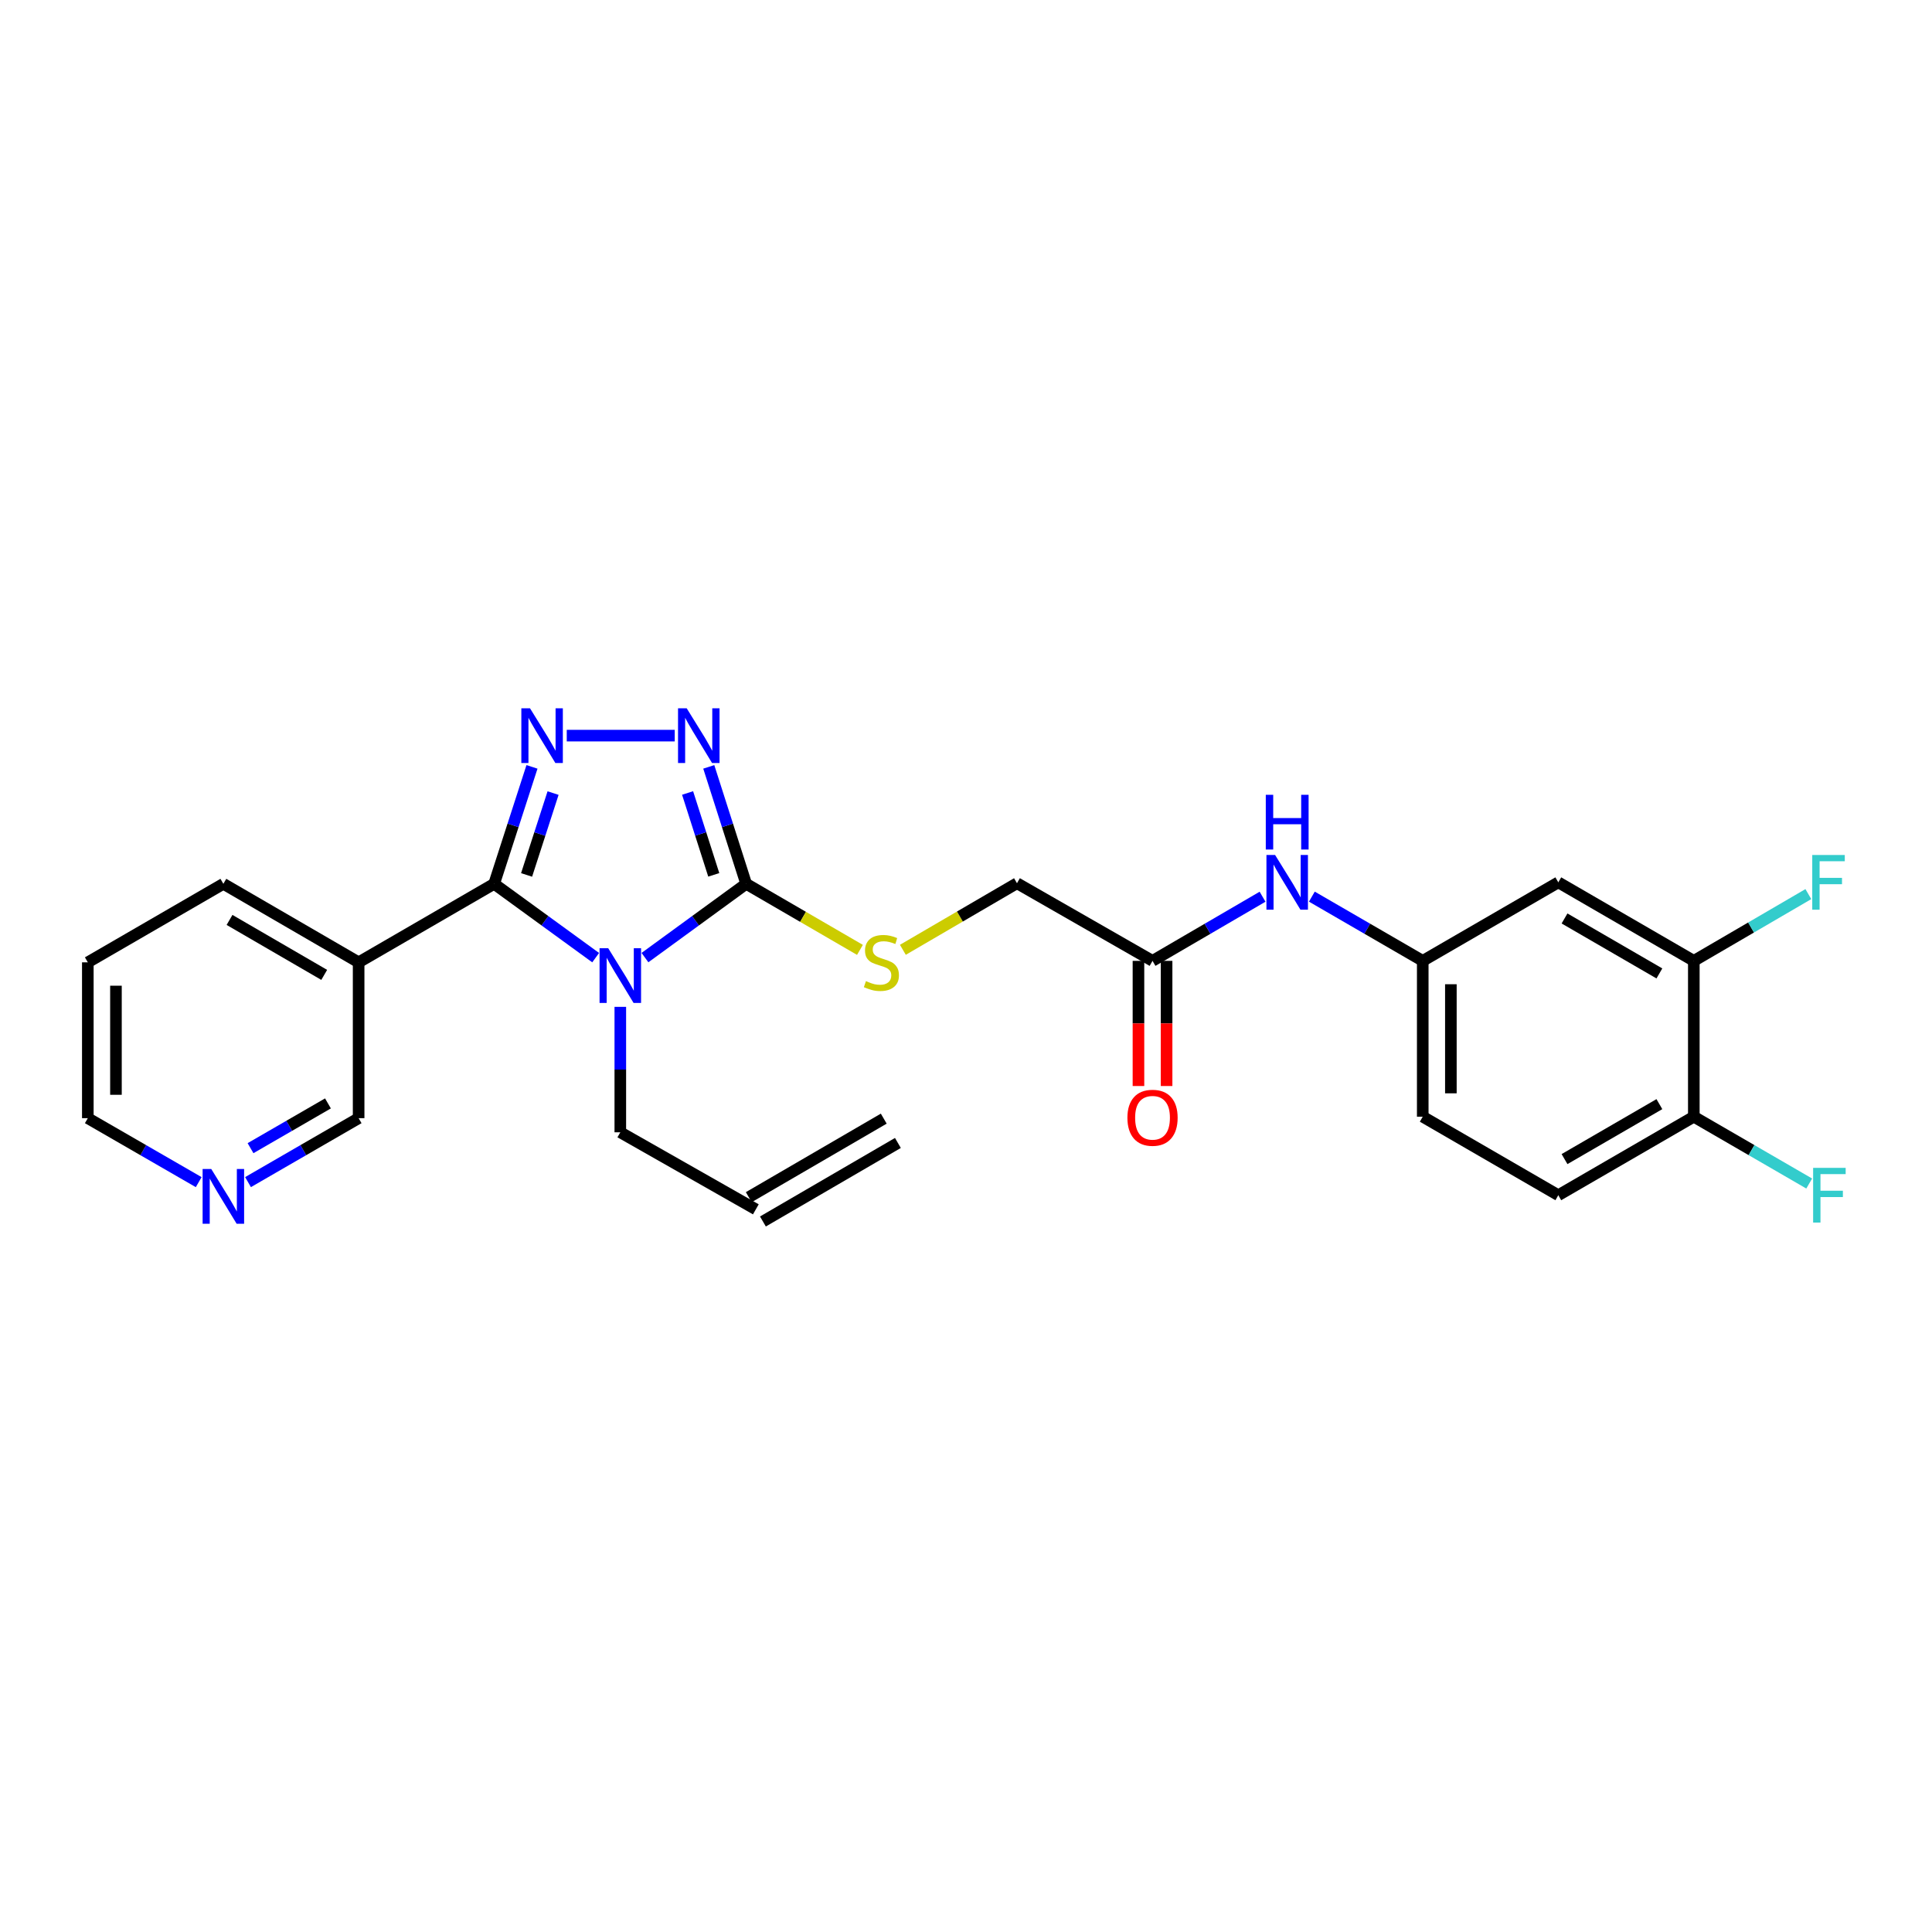<?xml version='1.0' encoding='iso-8859-1'?>
<svg version='1.1' baseProfile='full'
              xmlns='http://www.w3.org/2000/svg'
                      xmlns:rdkit='http://www.rdkit.org/xml'
                      xmlns:xlink='http://www.w3.org/1999/xlink'
                  xml:space='preserve'
width='1000px' height='1000px' viewBox='0 0 1000 1000'>
<!-- END OF HEADER -->
<rect style='opacity:1.0;fill:#FFFFFF;stroke:none' width='1000' height='1000' x='0' y='0'> </rect>
<path class='bond-0' d='M 308.314,495.676 L 282.041,476.569' style='fill:none;fill-rule:evenodd;stroke:#0000FF;stroke-width:6px;stroke-linecap:butt;stroke-linejoin:miter;stroke-opacity:1' />
<path class='bond-0' d='M 282.041,476.569 L 255.768,457.463' style='fill:none;fill-rule:evenodd;stroke:#000000;stroke-width:6px;stroke-linecap:butt;stroke-linejoin:miter;stroke-opacity:1' />
<path class='bond-2' d='M 333.828,495.655 L 360.022,476.559' style='fill:none;fill-rule:evenodd;stroke:#0000FF;stroke-width:6px;stroke-linecap:butt;stroke-linejoin:miter;stroke-opacity:1' />
<path class='bond-2' d='M 360.022,476.559 L 386.215,457.463' style='fill:none;fill-rule:evenodd;stroke:#000000;stroke-width:6px;stroke-linecap:butt;stroke-linejoin:miter;stroke-opacity:1' />
<path class='bond-12' d='M 321.072,521.143 L 321.072,553.608' style='fill:none;fill-rule:evenodd;stroke:#0000FF;stroke-width:6px;stroke-linecap:butt;stroke-linejoin:miter;stroke-opacity:1' />
<path class='bond-12' d='M 321.072,553.608 L 321.072,586.074' style='fill:none;fill-rule:evenodd;stroke:#000000;stroke-width:6px;stroke-linecap:butt;stroke-linejoin:miter;stroke-opacity:1' />
<path class='bond-1' d='M 255.768,457.463 L 265.56,427.199' style='fill:none;fill-rule:evenodd;stroke:#000000;stroke-width:6px;stroke-linecap:butt;stroke-linejoin:miter;stroke-opacity:1' />
<path class='bond-1' d='M 265.56,427.199 L 275.352,396.935' style='fill:none;fill-rule:evenodd;stroke:#0000FF;stroke-width:6px;stroke-linecap:butt;stroke-linejoin:miter;stroke-opacity:1' />
<path class='bond-1' d='M 272.559,452.866 L 279.413,431.681' style='fill:none;fill-rule:evenodd;stroke:#000000;stroke-width:6px;stroke-linecap:butt;stroke-linejoin:miter;stroke-opacity:1' />
<path class='bond-1' d='M 279.413,431.681 L 286.268,410.497' style='fill:none;fill-rule:evenodd;stroke:#0000FF;stroke-width:6px;stroke-linecap:butt;stroke-linejoin:miter;stroke-opacity:1' />
<path class='bond-4' d='M 255.768,457.463 L 185.626,498.103' style='fill:none;fill-rule:evenodd;stroke:#000000;stroke-width:6px;stroke-linecap:butt;stroke-linejoin:miter;stroke-opacity:1' />
<path class='bond-26' d='M 293.353,380.76 L 349.24,380.76' style='fill:none;fill-rule:evenodd;stroke:#0000FF;stroke-width:6px;stroke-linecap:butt;stroke-linejoin:miter;stroke-opacity:1' />
<path class='bond-3' d='M 386.215,457.463 L 376.538,427.198' style='fill:none;fill-rule:evenodd;stroke:#000000;stroke-width:6px;stroke-linecap:butt;stroke-linejoin:miter;stroke-opacity:1' />
<path class='bond-3' d='M 376.538,427.198 L 366.86,396.933' style='fill:none;fill-rule:evenodd;stroke:#0000FF;stroke-width:6px;stroke-linecap:butt;stroke-linejoin:miter;stroke-opacity:1' />
<path class='bond-3' d='M 369.443,452.818 L 362.669,431.633' style='fill:none;fill-rule:evenodd;stroke:#000000;stroke-width:6px;stroke-linecap:butt;stroke-linejoin:miter;stroke-opacity:1' />
<path class='bond-3' d='M 362.669,431.633 L 355.895,410.447' style='fill:none;fill-rule:evenodd;stroke:#0000FF;stroke-width:6px;stroke-linecap:butt;stroke-linejoin:miter;stroke-opacity:1' />
<path class='bond-5' d='M 386.215,457.463 L 415.662,474.559' style='fill:none;fill-rule:evenodd;stroke:#000000;stroke-width:6px;stroke-linecap:butt;stroke-linejoin:miter;stroke-opacity:1' />
<path class='bond-5' d='M 415.662,474.559 L 445.108,491.656' style='fill:none;fill-rule:evenodd;stroke:#CCCC00;stroke-width:6px;stroke-linecap:butt;stroke-linejoin:miter;stroke-opacity:1' />
<path class='bond-20' d='M 185.626,498.103 L 185.626,578.761' style='fill:none;fill-rule:evenodd;stroke:#000000;stroke-width:6px;stroke-linecap:butt;stroke-linejoin:miter;stroke-opacity:1' />
<path class='bond-23' d='M 185.626,498.103 L 115.613,457.463' style='fill:none;fill-rule:evenodd;stroke:#000000;stroke-width:6px;stroke-linecap:butt;stroke-linejoin:miter;stroke-opacity:1' />
<path class='bond-23' d='M 167.814,504.6 L 118.805,476.151' style='fill:none;fill-rule:evenodd;stroke:#000000;stroke-width:6px;stroke-linecap:butt;stroke-linejoin:miter;stroke-opacity:1' />
<path class='bond-15' d='M 467.323,491.62 L 496.855,474.387' style='fill:none;fill-rule:evenodd;stroke:#CCCC00;stroke-width:6px;stroke-linecap:butt;stroke-linejoin:miter;stroke-opacity:1' />
<path class='bond-15' d='M 496.855,474.387 L 526.386,457.155' style='fill:none;fill-rule:evenodd;stroke:#000000;stroke-width:6px;stroke-linecap:butt;stroke-linejoin:miter;stroke-opacity:1' />
<path class='bond-6' d='M 876.717,497.343 L 806.575,456.702' style='fill:none;fill-rule:evenodd;stroke:#000000;stroke-width:6px;stroke-linecap:butt;stroke-linejoin:miter;stroke-opacity:1' />
<path class='bond-6' d='M 858.896,503.845 L 809.796,475.397' style='fill:none;fill-rule:evenodd;stroke:#000000;stroke-width:6px;stroke-linecap:butt;stroke-linejoin:miter;stroke-opacity:1' />
<path class='bond-19' d='M 876.717,497.343 L 906.359,480.064' style='fill:none;fill-rule:evenodd;stroke:#000000;stroke-width:6px;stroke-linecap:butt;stroke-linejoin:miter;stroke-opacity:1' />
<path class='bond-19' d='M 906.359,480.064 L 936.001,462.786' style='fill:none;fill-rule:evenodd;stroke:#33CCCC;stroke-width:6px;stroke-linecap:butt;stroke-linejoin:miter;stroke-opacity:1' />
<path class='bond-28' d='M 876.717,497.343 L 876.717,578.001' style='fill:none;fill-rule:evenodd;stroke:#000000;stroke-width:6px;stroke-linecap:butt;stroke-linejoin:miter;stroke-opacity:1' />
<path class='bond-7' d='M 806.575,456.702 L 736.408,497.343' style='fill:none;fill-rule:evenodd;stroke:#000000;stroke-width:6px;stroke-linecap:butt;stroke-linejoin:miter;stroke-opacity:1' />
<path class='bond-8' d='M 596.545,497.343 L 526.386,457.155' style='fill:none;fill-rule:evenodd;stroke:#000000;stroke-width:6px;stroke-linecap:butt;stroke-linejoin:miter;stroke-opacity:1' />
<path class='bond-9' d='M 596.545,497.343 L 625.019,480.741' style='fill:none;fill-rule:evenodd;stroke:#000000;stroke-width:6px;stroke-linecap:butt;stroke-linejoin:miter;stroke-opacity:1' />
<path class='bond-9' d='M 625.019,480.741 L 653.493,464.14' style='fill:none;fill-rule:evenodd;stroke:#0000FF;stroke-width:6px;stroke-linecap:butt;stroke-linejoin:miter;stroke-opacity:1' />
<path class='bond-14' d='M 589.264,497.343 L 589.264,529.732' style='fill:none;fill-rule:evenodd;stroke:#000000;stroke-width:6px;stroke-linecap:butt;stroke-linejoin:miter;stroke-opacity:1' />
<path class='bond-14' d='M 589.264,529.732 L 589.264,562.122' style='fill:none;fill-rule:evenodd;stroke:#FF0000;stroke-width:6px;stroke-linecap:butt;stroke-linejoin:miter;stroke-opacity:1' />
<path class='bond-14' d='M 603.825,497.343 L 603.825,529.732' style='fill:none;fill-rule:evenodd;stroke:#000000;stroke-width:6px;stroke-linecap:butt;stroke-linejoin:miter;stroke-opacity:1' />
<path class='bond-14' d='M 603.825,529.732 L 603.825,562.122' style='fill:none;fill-rule:evenodd;stroke:#FF0000;stroke-width:6px;stroke-linecap:butt;stroke-linejoin:miter;stroke-opacity:1' />
<path class='bond-10' d='M 679.017,464.098 L 707.713,480.72' style='fill:none;fill-rule:evenodd;stroke:#0000FF;stroke-width:6px;stroke-linecap:butt;stroke-linejoin:miter;stroke-opacity:1' />
<path class='bond-10' d='M 707.713,480.72 L 736.408,497.343' style='fill:none;fill-rule:evenodd;stroke:#000000;stroke-width:6px;stroke-linecap:butt;stroke-linejoin:miter;stroke-opacity:1' />
<path class='bond-21' d='M 736.408,497.343 L 736.408,578.001' style='fill:none;fill-rule:evenodd;stroke:#000000;stroke-width:6px;stroke-linecap:butt;stroke-linejoin:miter;stroke-opacity:1' />
<path class='bond-21' d='M 750.969,509.441 L 750.969,565.902' style='fill:none;fill-rule:evenodd;stroke:#000000;stroke-width:6px;stroke-linecap:butt;stroke-linejoin:miter;stroke-opacity:1' />
<path class='bond-11' d='M 876.717,578.001 L 806.575,618.641' style='fill:none;fill-rule:evenodd;stroke:#000000;stroke-width:6px;stroke-linecap:butt;stroke-linejoin:miter;stroke-opacity:1' />
<path class='bond-11' d='M 858.896,571.498 L 809.796,599.947' style='fill:none;fill-rule:evenodd;stroke:#000000;stroke-width:6px;stroke-linecap:butt;stroke-linejoin:miter;stroke-opacity:1' />
<path class='bond-22' d='M 876.717,578.001 L 906.581,595.296' style='fill:none;fill-rule:evenodd;stroke:#000000;stroke-width:6px;stroke-linecap:butt;stroke-linejoin:miter;stroke-opacity:1' />
<path class='bond-22' d='M 906.581,595.296 L 936.444,612.591' style='fill:none;fill-rule:evenodd;stroke:#33CCCC;stroke-width:6px;stroke-linecap:butt;stroke-linejoin:miter;stroke-opacity:1' />
<path class='bond-16' d='M 321.072,586.074 L 391.223,625.946' style='fill:none;fill-rule:evenodd;stroke:#000000;stroke-width:6px;stroke-linecap:butt;stroke-linejoin:miter;stroke-opacity:1' />
<path class='bond-13' d='M 128.375,611.862 L 157,595.311' style='fill:none;fill-rule:evenodd;stroke:#0000FF;stroke-width:6px;stroke-linecap:butt;stroke-linejoin:miter;stroke-opacity:1' />
<path class='bond-13' d='M 157,595.311 L 185.626,578.761' style='fill:none;fill-rule:evenodd;stroke:#000000;stroke-width:6px;stroke-linecap:butt;stroke-linejoin:miter;stroke-opacity:1' />
<path class='bond-13' d='M 129.674,594.291 L 149.712,582.706' style='fill:none;fill-rule:evenodd;stroke:#0000FF;stroke-width:6px;stroke-linecap:butt;stroke-linejoin:miter;stroke-opacity:1' />
<path class='bond-13' d='M 149.712,582.706 L 169.75,571.121' style='fill:none;fill-rule:evenodd;stroke:#000000;stroke-width:6px;stroke-linecap:butt;stroke-linejoin:miter;stroke-opacity:1' />
<path class='bond-27' d='M 102.848,611.875 L 74.151,595.318' style='fill:none;fill-rule:evenodd;stroke:#0000FF;stroke-width:6px;stroke-linecap:butt;stroke-linejoin:miter;stroke-opacity:1' />
<path class='bond-27' d='M 74.151,595.318 L 45.455,578.761' style='fill:none;fill-rule:evenodd;stroke:#000000;stroke-width:6px;stroke-linecap:butt;stroke-linejoin:miter;stroke-opacity:1' />
<path class='bond-18' d='M 394.884,632.239 L 464.751,591.59' style='fill:none;fill-rule:evenodd;stroke:#000000;stroke-width:6px;stroke-linecap:butt;stroke-linejoin:miter;stroke-opacity:1' />
<path class='bond-18' d='M 387.562,619.653 L 457.429,579.005' style='fill:none;fill-rule:evenodd;stroke:#000000;stroke-width:6px;stroke-linecap:butt;stroke-linejoin:miter;stroke-opacity:1' />
<path class='bond-17' d='M 806.575,618.641 L 736.408,578.001' style='fill:none;fill-rule:evenodd;stroke:#000000;stroke-width:6px;stroke-linecap:butt;stroke-linejoin:miter;stroke-opacity:1' />
<path class='bond-25' d='M 115.613,457.463 L 45.455,498.103' style='fill:none;fill-rule:evenodd;stroke:#000000;stroke-width:6px;stroke-linecap:butt;stroke-linejoin:miter;stroke-opacity:1' />
<path class='bond-24' d='M 45.455,578.761 L 45.455,498.103' style='fill:none;fill-rule:evenodd;stroke:#000000;stroke-width:6px;stroke-linecap:butt;stroke-linejoin:miter;stroke-opacity:1' />
<path class='bond-24' d='M 60.015,566.663 L 60.015,510.202' style='fill:none;fill-rule:evenodd;stroke:#000000;stroke-width:6px;stroke-linecap:butt;stroke-linejoin:miter;stroke-opacity:1' />
<path  class='atom-0' d='M 314.812 490.795
L 324.092 505.795
Q 325.012 507.275, 326.492 509.955
Q 327.972 512.635, 328.052 512.795
L 328.052 490.795
L 331.812 490.795
L 331.812 519.115
L 327.932 519.115
L 317.972 502.715
Q 316.812 500.795, 315.572 498.595
Q 314.372 496.395, 314.012 495.715
L 314.012 519.115
L 310.332 519.115
L 310.332 490.795
L 314.812 490.795
' fill='#0000FF'/>
<path  class='atom-2' d='M 274.326 366.6
L 283.606 381.6
Q 284.526 383.08, 286.006 385.76
Q 287.486 388.44, 287.566 388.6
L 287.566 366.6
L 291.326 366.6
L 291.326 394.92
L 287.446 394.92
L 277.486 378.52
Q 276.326 376.6, 275.086 374.4
Q 273.886 372.2, 273.526 371.52
L 273.526 394.92
L 269.846 394.92
L 269.846 366.6
L 274.326 366.6
' fill='#0000FF'/>
<path  class='atom-4' d='M 355.429 366.6
L 364.709 381.6
Q 365.629 383.08, 367.109 385.76
Q 368.589 388.44, 368.669 388.6
L 368.669 366.6
L 372.429 366.6
L 372.429 394.92
L 368.549 394.92
L 358.589 378.52
Q 357.429 376.6, 356.189 374.4
Q 354.989 372.2, 354.629 371.52
L 354.629 394.92
L 350.949 394.92
L 350.949 366.6
L 355.429 366.6
' fill='#0000FF'/>
<path  class='atom-6' d='M 448.212 507.823
Q 448.532 507.943, 449.852 508.503
Q 451.172 509.063, 452.612 509.423
Q 454.092 509.743, 455.532 509.743
Q 458.212 509.743, 459.772 508.463
Q 461.332 507.143, 461.332 504.863
Q 461.332 503.303, 460.532 502.343
Q 459.772 501.383, 458.572 500.863
Q 457.372 500.343, 455.372 499.743
Q 452.852 498.983, 451.332 498.263
Q 449.852 497.543, 448.772 496.023
Q 447.732 494.503, 447.732 491.943
Q 447.732 488.383, 450.132 486.183
Q 452.572 483.983, 457.372 483.983
Q 460.652 483.983, 464.372 485.543
L 463.452 488.623
Q 460.052 487.223, 457.492 487.223
Q 454.732 487.223, 453.212 488.383
Q 451.692 489.503, 451.732 491.463
Q 451.732 492.983, 452.492 493.903
Q 453.292 494.823, 454.412 495.343
Q 455.572 495.863, 457.492 496.463
Q 460.052 497.263, 461.572 498.063
Q 463.092 498.863, 464.172 500.503
Q 465.292 502.103, 465.292 504.863
Q 465.292 508.783, 462.652 510.903
Q 460.052 512.983, 455.692 512.983
Q 453.172 512.983, 451.252 512.423
Q 449.372 511.903, 447.132 510.983
L 448.212 507.823
' fill='#CCCC00'/>
<path  class='atom-10' d='M 659.99 442.542
L 669.27 457.542
Q 670.19 459.022, 671.67 461.702
Q 673.15 464.382, 673.23 464.542
L 673.23 442.542
L 676.99 442.542
L 676.99 470.862
L 673.11 470.862
L 663.15 454.462
Q 661.99 452.542, 660.75 450.342
Q 659.55 448.142, 659.19 447.462
L 659.19 470.862
L 655.51 470.862
L 655.51 442.542
L 659.99 442.542
' fill='#0000FF'/>
<path  class='atom-10' d='M 655.17 411.39
L 659.01 411.39
L 659.01 423.43
L 673.49 423.43
L 673.49 411.39
L 677.33 411.39
L 677.33 439.71
L 673.49 439.71
L 673.49 426.63
L 659.01 426.63
L 659.01 439.71
L 655.17 439.71
L 655.17 411.39
' fill='#0000FF'/>
<path  class='atom-14' d='M 109.353 605.08
L 118.633 620.08
Q 119.553 621.56, 121.033 624.24
Q 122.513 626.92, 122.593 627.08
L 122.593 605.08
L 126.353 605.08
L 126.353 633.4
L 122.473 633.4
L 112.513 617
Q 111.353 615.08, 110.113 612.88
Q 108.913 610.68, 108.553 610
L 108.553 633.4
L 104.873 633.4
L 104.873 605.08
L 109.353 605.08
' fill='#0000FF'/>
<path  class='atom-15' d='M 583.545 578.55
Q 583.545 571.75, 586.905 567.95
Q 590.265 564.15, 596.545 564.15
Q 602.825 564.15, 606.185 567.95
Q 609.545 571.75, 609.545 578.55
Q 609.545 585.43, 606.145 589.35
Q 602.745 593.23, 596.545 593.23
Q 590.305 593.23, 586.905 589.35
Q 583.545 585.47, 583.545 578.55
M 596.545 590.03
Q 600.865 590.03, 603.185 587.15
Q 605.545 584.23, 605.545 578.55
Q 605.545 572.99, 603.185 570.19
Q 600.865 567.35, 596.545 567.35
Q 592.225 567.35, 589.865 570.15
Q 587.545 572.95, 587.545 578.55
Q 587.545 584.27, 589.865 587.15
Q 592.225 590.03, 596.545 590.03
' fill='#FF0000'/>
<path  class='atom-20' d='M 938.018 442.542
L 954.858 442.542
L 954.858 445.782
L 941.818 445.782
L 941.818 454.382
L 953.418 454.382
L 953.418 457.662
L 941.818 457.662
L 941.818 470.862
L 938.018 470.862
L 938.018 442.542
' fill='#33CCCC'/>
<path  class='atom-23' d='M 938.471 604.481
L 955.311 604.481
L 955.311 607.721
L 942.271 607.721
L 942.271 616.321
L 953.871 616.321
L 953.871 619.601
L 942.271 619.601
L 942.271 632.801
L 938.471 632.801
L 938.471 604.481
' fill='#33CCCC'/>
</svg>
